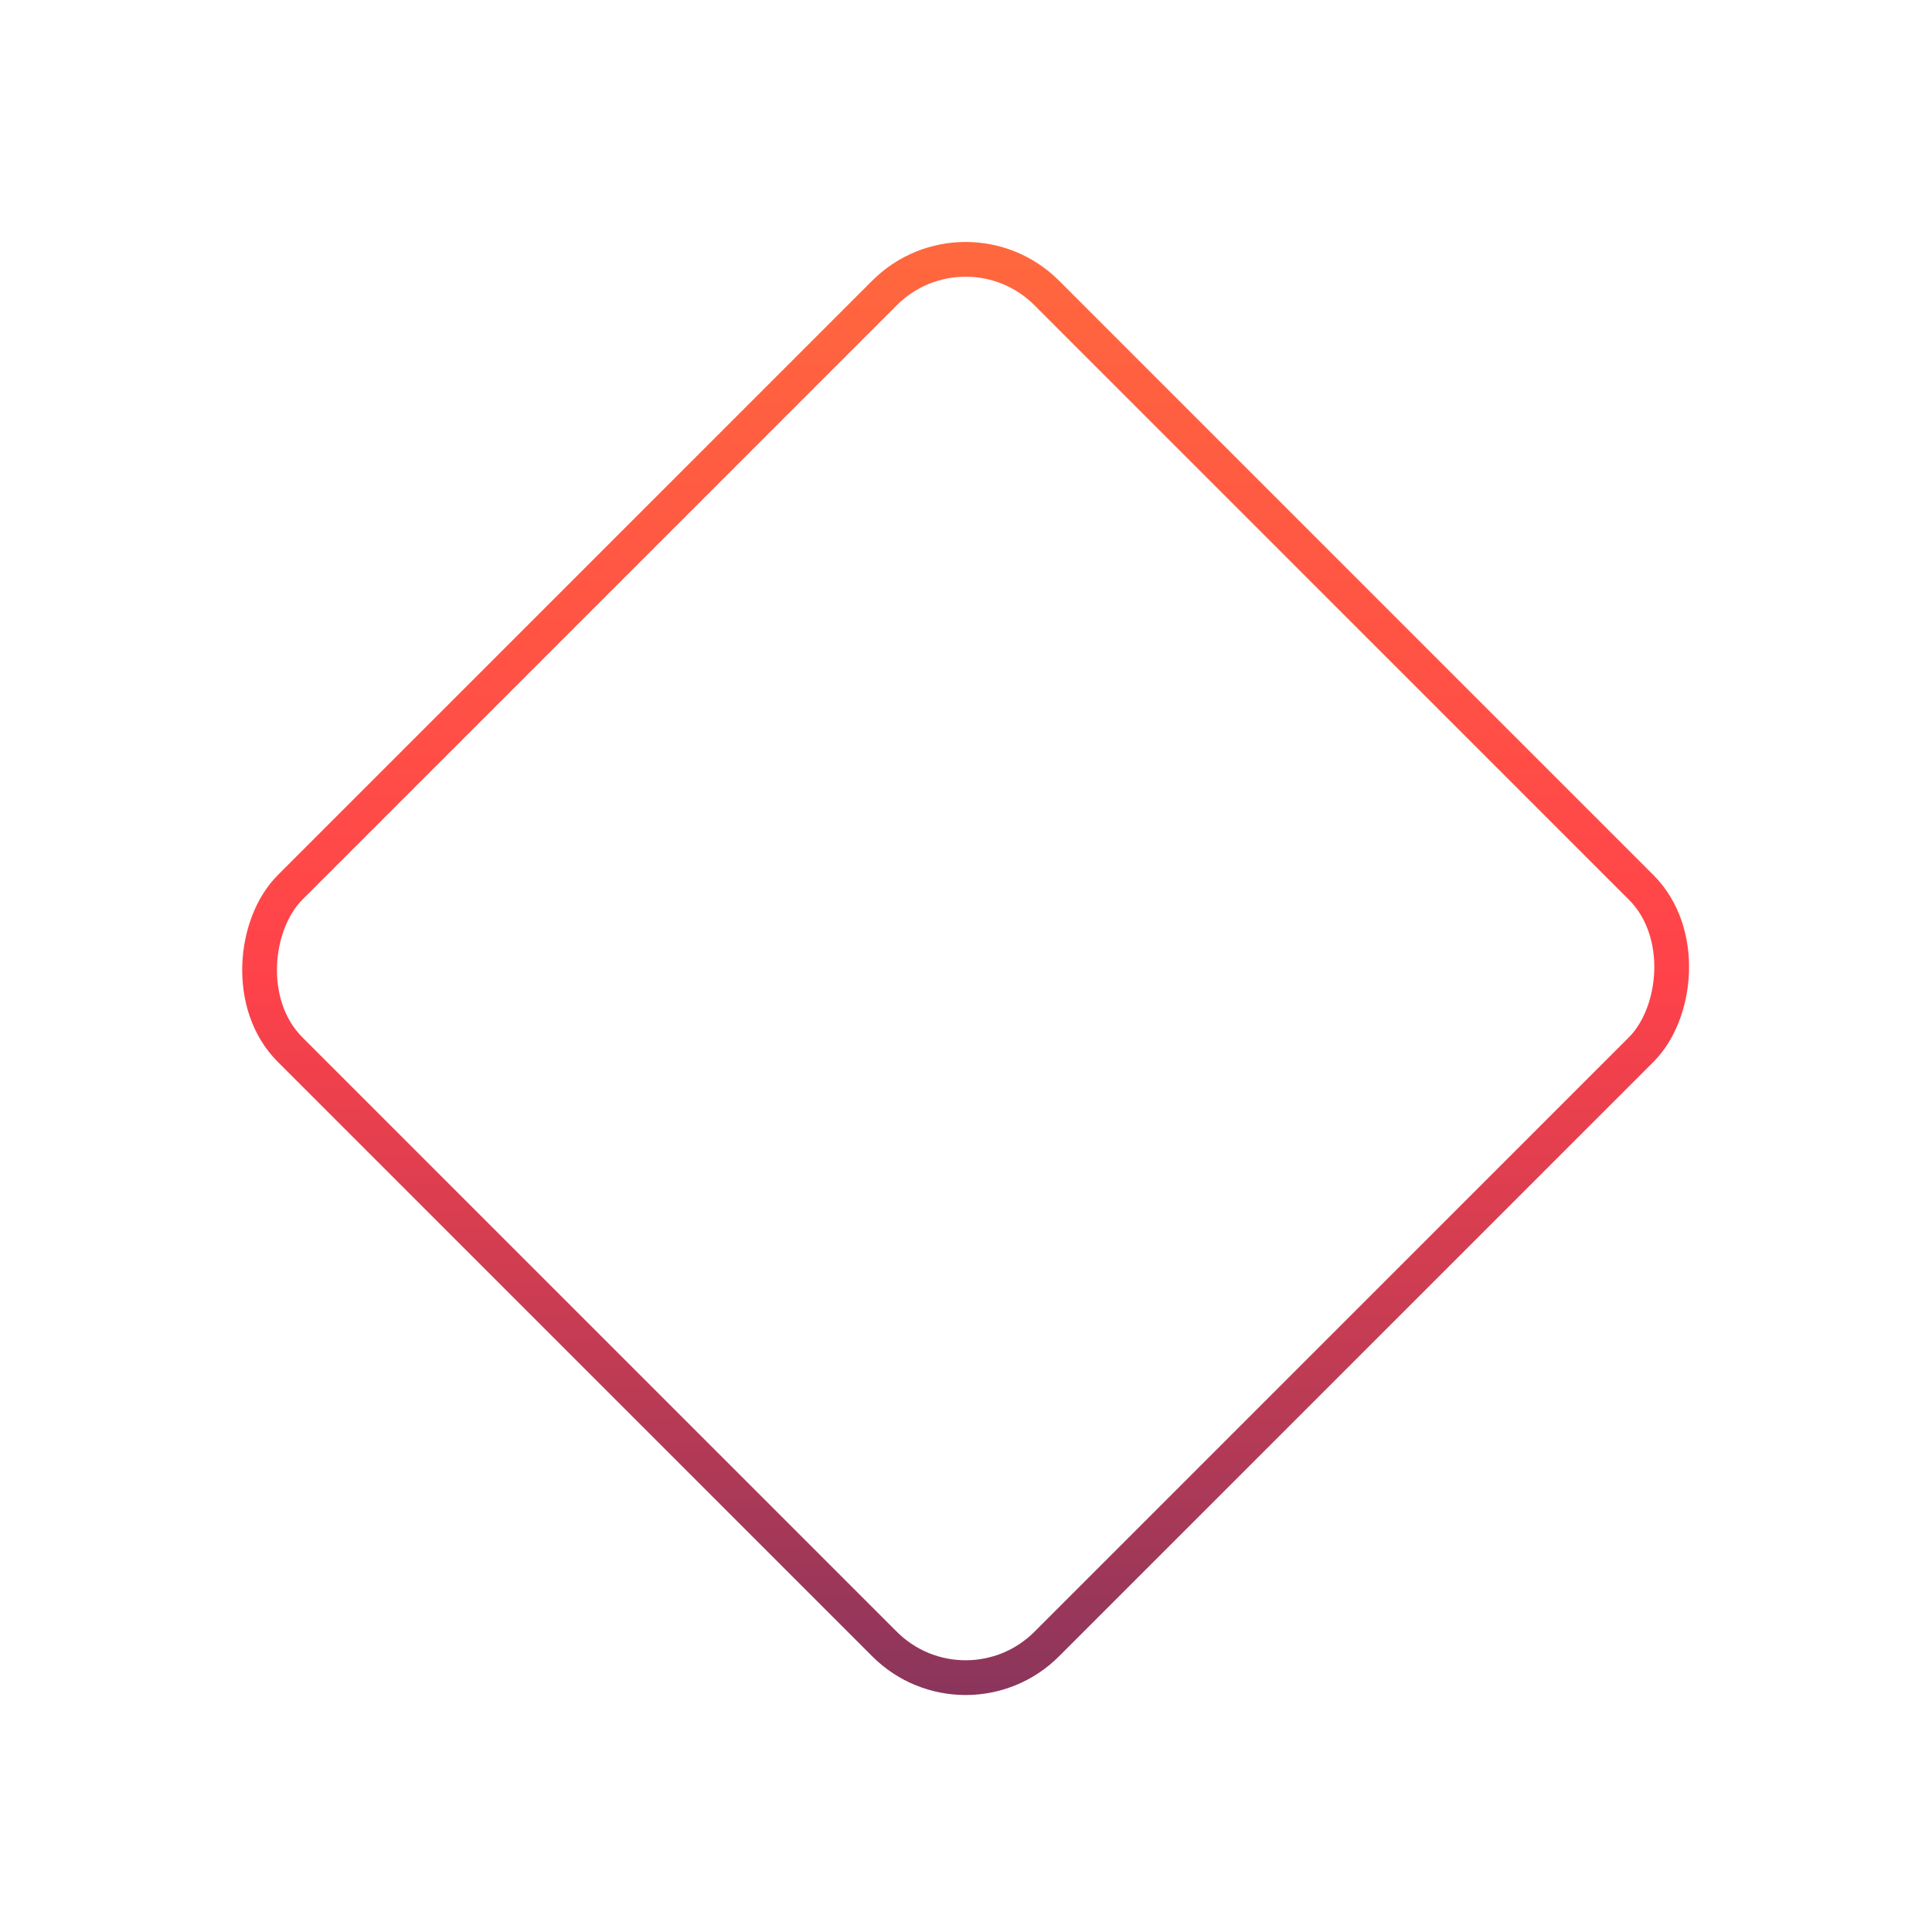 <?xml version="1.0" encoding="UTF-8"?> <svg xmlns="http://www.w3.org/2000/svg" width="278" height="278" viewBox="0 0 278 278" fill="none"><g filter="url(#filter0_f_37_4096)"><rect x="138.947" y="30.483" width="153.973" height="153.973" rx="16.5" transform="rotate(45 138.947 30.483)" stroke="url(#paint0_linear_37_4096)" stroke-width="5"></rect></g><defs><filter id="filter0_f_37_4096" x="0.406" y="0.816" width="277.082" height="277.082" filterUnits="userSpaceOnUse" color-interpolation-filters="sRGB"><feFlood flood-opacity="0" result="BackgroundImageFix"></feFlood><feBlend mode="normal" in="SourceGraphic" in2="BackgroundImageFix" result="shape"></feBlend><feGaussianBlur stdDeviation="17" result="effect1_foregroundBlur_37_4096"></feGaussianBlur></filter><linearGradient id="paint0_linear_37_4096" x1="145.386" y1="33.311" x2="292.464" y2="180.389" gradientUnits="userSpaceOnUse"><stop stop-color="#FF673E"></stop><stop offset="0.5" stop-color="#FF424A"></stop><stop offset="1" stop-color="#89355C"></stop></linearGradient></defs></svg> 